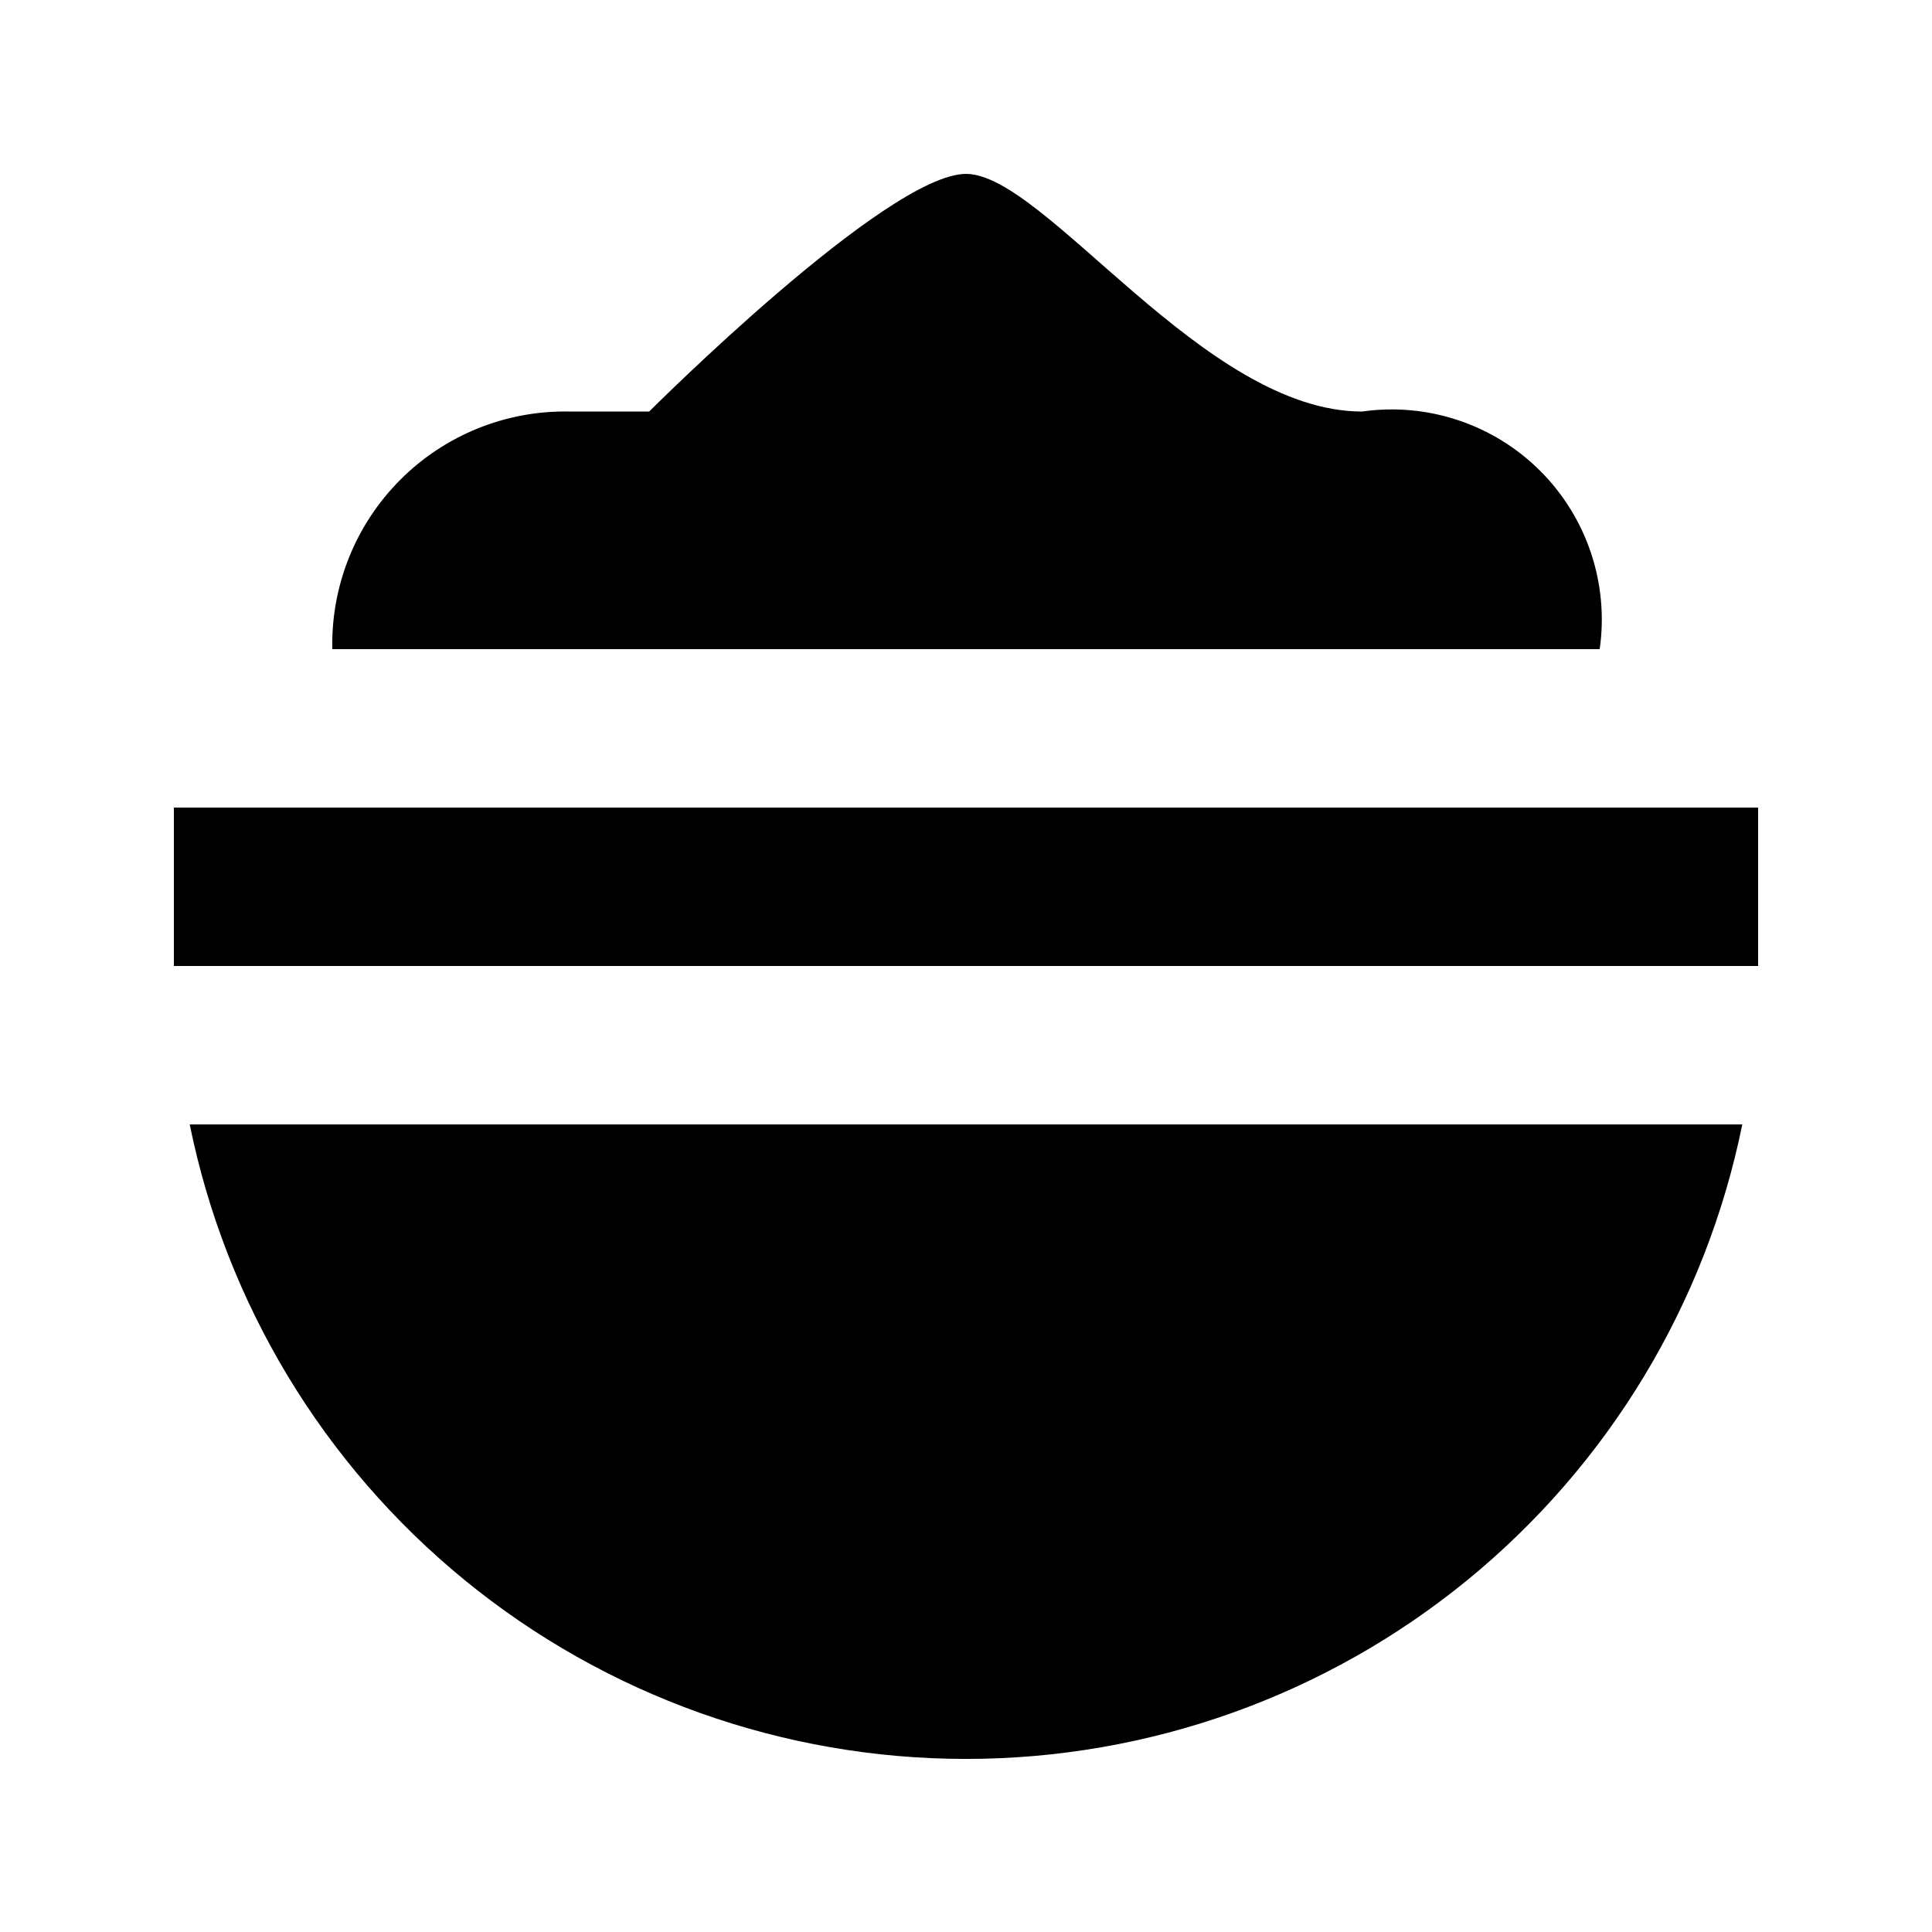 <?xml version="1.0" encoding="UTF-8"?>
<!-- Uploaded to: SVG Find, www.svgrepo.com, Generator: SVG Find Mixer Tools -->
<svg fill="#000000" width="800px" height="800px" version="1.1" viewBox="144 144 512 512" xmlns="http://www.w3.org/2000/svg">
 <path d="m190.08 358.02h419.84v41.984h-419.84zm314.88-104.96c-41.984 0-83.969-62.977-104.96-62.977-20.988 0-83.965 62.977-83.965 62.977h-20.992c-16.812-0.359-33.039 6.16-44.926 18.051-11.891 11.887-18.41 28.113-18.051 44.926h335.87c2.477-17.344-3.359-34.84-15.746-47.23-12.387-12.387-29.887-18.223-47.23-15.746zm100.76 188.93h-411.44c9.637 47.453 35.379 90.117 72.871 120.76 37.492 30.645 84.426 47.383 132.85 47.383 48.422 0 95.355-16.738 132.85-47.383 37.492-30.645 63.238-73.309 72.875-120.76z"/>
</svg>
